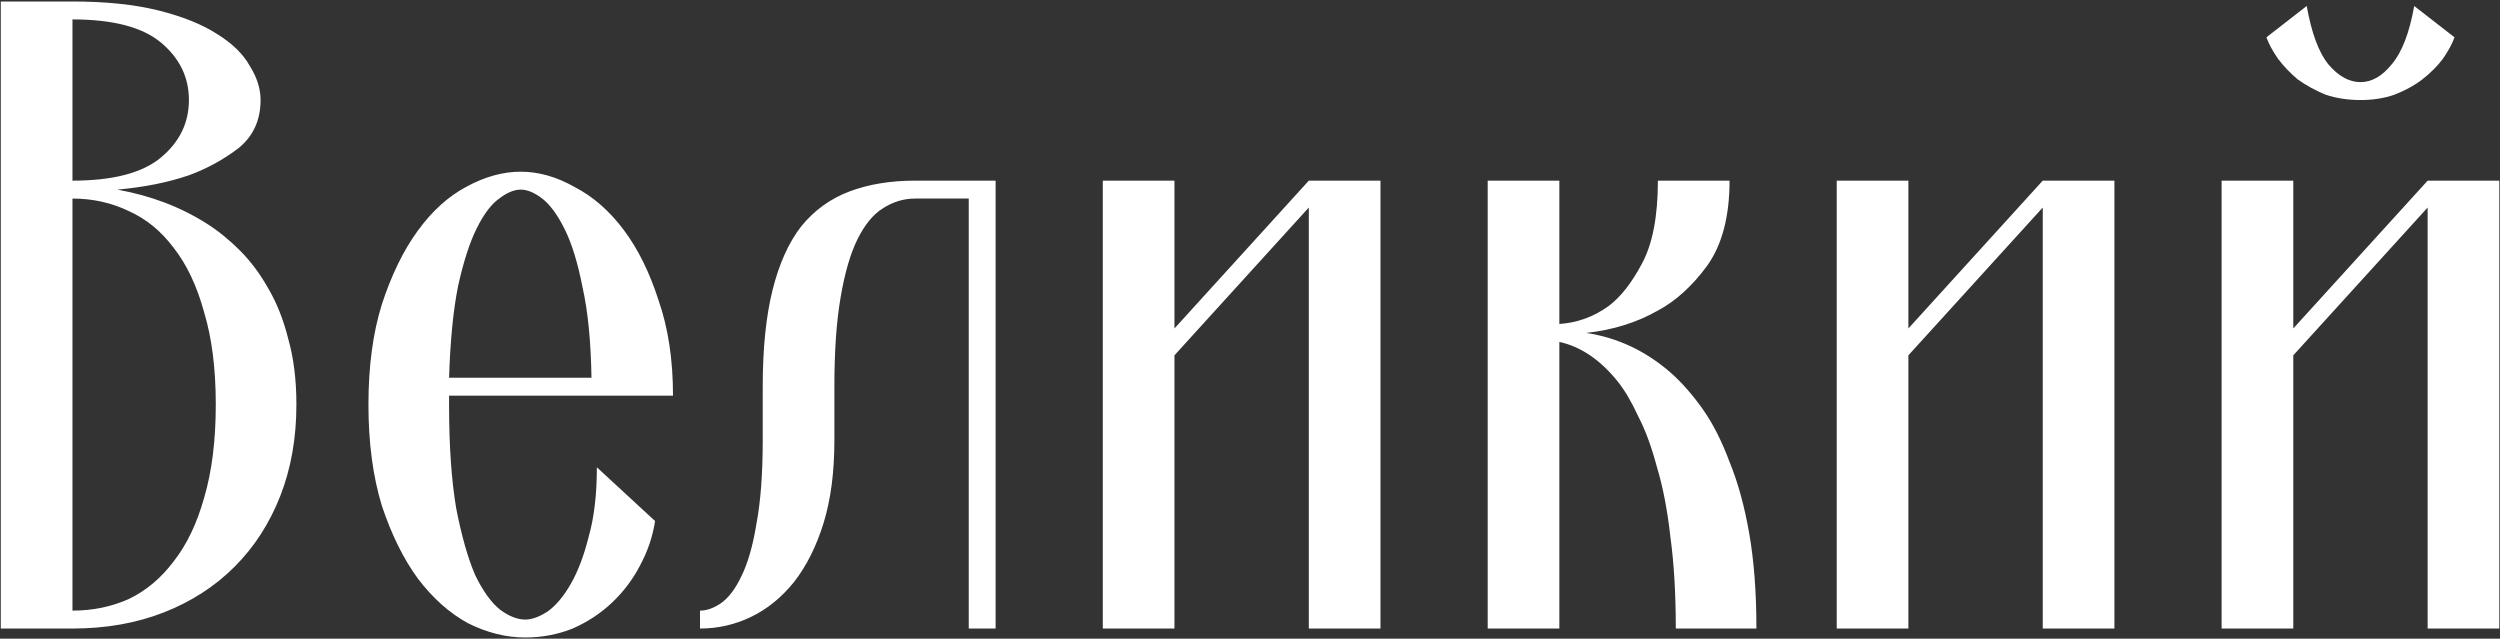 <?xml version="1.0" encoding="UTF-8"?> <svg xmlns="http://www.w3.org/2000/svg" width="916" height="234" viewBox="0 0 916 234" fill="none"><rect x="0" y="0" width="916" height="234" fill="#333333" stroke="none"/><path d="M0.292 230.295V0.55H26.549C38.802 0.55 49.304 1.644 58.057 3.832C66.809 6.02 73.92 8.865 79.39 12.365C85.079 15.866 89.127 19.805 91.534 24.181C94.159 28.338 95.472 32.495 95.472 36.653C95.472 44.092 92.737 50 87.267 54.376C81.797 58.533 75.78 61.815 69.216 64.222C61.557 66.848 52.805 68.598 42.959 69.473C55.212 71.662 66.152 75.819 75.78 81.945C79.937 84.571 83.985 87.853 87.924 91.791C91.862 95.73 95.363 100.434 98.426 105.904C101.489 111.156 103.896 117.282 105.647 124.284C107.616 131.286 108.601 139.272 108.601 148.243C108.601 160.496 106.631 171.655 102.693 181.72C98.754 191.785 93.175 200.428 85.954 207.649C78.734 214.869 70.091 220.449 60.026 224.387C49.961 228.326 38.802 230.295 26.549 230.295H0.292ZM79.062 148.243C79.062 135.115 77.64 123.846 74.795 114.438C72.17 104.81 68.45 96.933 63.636 90.807C59.041 84.68 53.571 80.195 47.226 77.35C40.88 74.287 33.988 72.755 26.549 72.755V223.731C33.988 223.731 40.88 222.308 47.226 219.464C53.571 216.401 59.041 211.806 63.636 205.679C68.45 199.553 72.17 191.785 74.795 182.377C77.64 172.749 79.062 161.371 79.062 148.243ZM69.216 36.653C69.216 28.338 65.824 21.336 59.041 15.648C52.258 9.959 41.428 7.114 26.549 7.114V66.191C41.428 66.191 52.258 63.347 59.041 57.658C65.824 51.969 69.216 44.967 69.216 36.653ZM164.537 144.961V148.243C164.537 163.341 165.412 176.031 167.162 186.315C169.132 196.38 171.429 204.476 174.055 210.602C176.899 216.51 179.962 220.777 183.245 223.403C186.527 225.809 189.59 227.013 192.434 227.013C194.841 227.013 197.576 226.028 200.64 224.059C203.703 221.871 206.547 218.479 209.173 213.885C211.799 209.29 213.987 203.491 215.737 196.49C217.706 189.488 218.691 181.064 218.691 171.218L240.024 190.91C239.149 196.599 237.289 202.069 234.445 207.32C231.819 212.353 228.428 216.838 224.27 220.777C220.113 224.715 215.299 227.888 209.829 230.295C204.359 232.483 198.561 233.577 192.434 233.577C185.433 233.577 178.431 231.826 171.429 228.326C164.646 224.606 158.52 219.136 153.05 211.915C147.798 204.695 143.422 195.833 139.921 185.33C136.639 174.609 134.998 162.247 134.998 148.243C134.998 134.24 136.639 121.987 139.921 111.484C143.422 100.762 147.798 91.791 153.05 84.571C158.301 77.35 164.209 71.99 170.773 68.489C177.556 64.769 184.229 62.909 190.793 62.909C197.357 62.909 203.922 64.769 210.486 68.489C217.269 71.99 223.286 77.241 228.537 84.243C233.788 91.245 238.055 99.887 241.337 110.171C244.838 120.236 246.589 131.833 246.589 144.961H164.537ZM190.793 69.473C188.386 69.473 185.761 70.567 182.916 72.755C180.072 74.725 177.337 78.335 174.711 83.586C172.086 88.838 169.788 95.949 167.819 104.92C166.068 113.672 164.974 124.831 164.537 138.397H216.722C216.503 125.05 215.409 114 213.44 105.248C211.689 96.277 209.501 89.166 206.875 83.915C204.25 78.663 201.515 74.944 198.67 72.755C195.826 70.567 193.2 69.473 190.793 69.473ZM305.717 161.371C305.717 172.968 304.404 183.033 301.779 191.566C299.153 200.1 295.543 207.32 290.948 213.228C286.353 218.917 281.102 223.184 275.194 226.028C269.286 228.873 263.05 230.295 256.486 230.295V223.731C258.893 223.731 261.409 222.856 264.035 221.105C266.879 219.136 269.395 215.854 271.584 211.259C273.99 206.445 275.85 199.99 277.163 191.895C278.695 183.799 279.461 173.624 279.461 161.371V141.679C279.461 127.675 280.664 115.86 283.071 106.233C285.478 96.605 288.979 88.838 293.573 82.93C298.387 77.022 304.295 72.755 311.297 70.13C318.298 67.504 326.285 66.191 335.256 66.191H364.794V230.295H354.948V72.755H335.256C331.098 72.755 327.16 73.959 323.44 76.366C319.939 78.554 316.876 82.273 314.25 87.525C311.625 92.776 309.546 99.887 308.015 108.858C306.483 117.61 305.717 128.551 305.717 141.679V161.371ZM404.064 230.295V66.191H430.32V120.346L479.551 66.191H505.808V230.295H479.551V76.038L430.32 130.192V230.295H404.064ZM545.09 230.295V66.191H571.347V118.704C577.911 118.267 583.928 116.079 589.398 112.14C593.774 108.858 597.822 103.716 601.542 96.715C605.48 89.494 607.45 79.32 607.45 66.191H633.706C633.706 79.32 630.971 89.713 625.501 97.371C620.031 104.81 614.014 110.28 607.45 113.781C599.791 118.157 591.039 120.893 581.193 121.987C592.79 123.737 603.183 128.66 612.373 136.756C616.311 140.257 620.14 144.633 623.86 149.884C627.58 155.135 630.862 161.59 633.706 169.248C636.769 176.688 639.176 185.44 640.927 195.505C642.677 205.57 643.552 217.167 643.552 230.295H614.014C614.014 217.604 613.357 206.445 612.044 196.818C610.95 186.972 609.309 178.438 607.121 171.218C605.152 163.778 602.855 157.542 600.229 152.51C597.822 147.258 595.306 142.992 592.68 139.71C586.335 131.833 579.224 127.019 571.347 125.269V230.295H545.09ZM672.976 230.295V66.191H699.232V120.346L748.463 66.191H774.72V230.295H748.463V76.038L699.232 130.192V230.295H672.976ZM814.002 230.295V66.191H840.259V120.346L889.49 66.191H915.746V230.295H889.49V76.038L840.259 130.192V230.295H814.002ZM864.874 30.089C869.031 30.089 872.86 27.901 876.361 23.524C880.081 19.148 882.816 12.037 884.566 2.191L899.336 13.678C898.461 16.085 897.038 18.711 895.069 21.555C893.1 24.181 890.584 26.697 887.52 29.104C884.676 31.292 881.284 33.152 877.346 34.684C873.626 35.996 869.469 36.653 864.874 36.653C860.279 36.653 856.012 35.996 852.074 34.684C848.354 33.152 844.963 31.292 841.9 29.104C839.055 26.697 836.648 24.181 834.679 21.555C832.71 18.711 831.288 16.085 830.412 13.678L845.182 2.191C846.932 12.037 849.558 19.148 853.059 23.524C856.778 27.901 860.717 30.089 864.874 30.089Z" fill="white"></path></svg> 